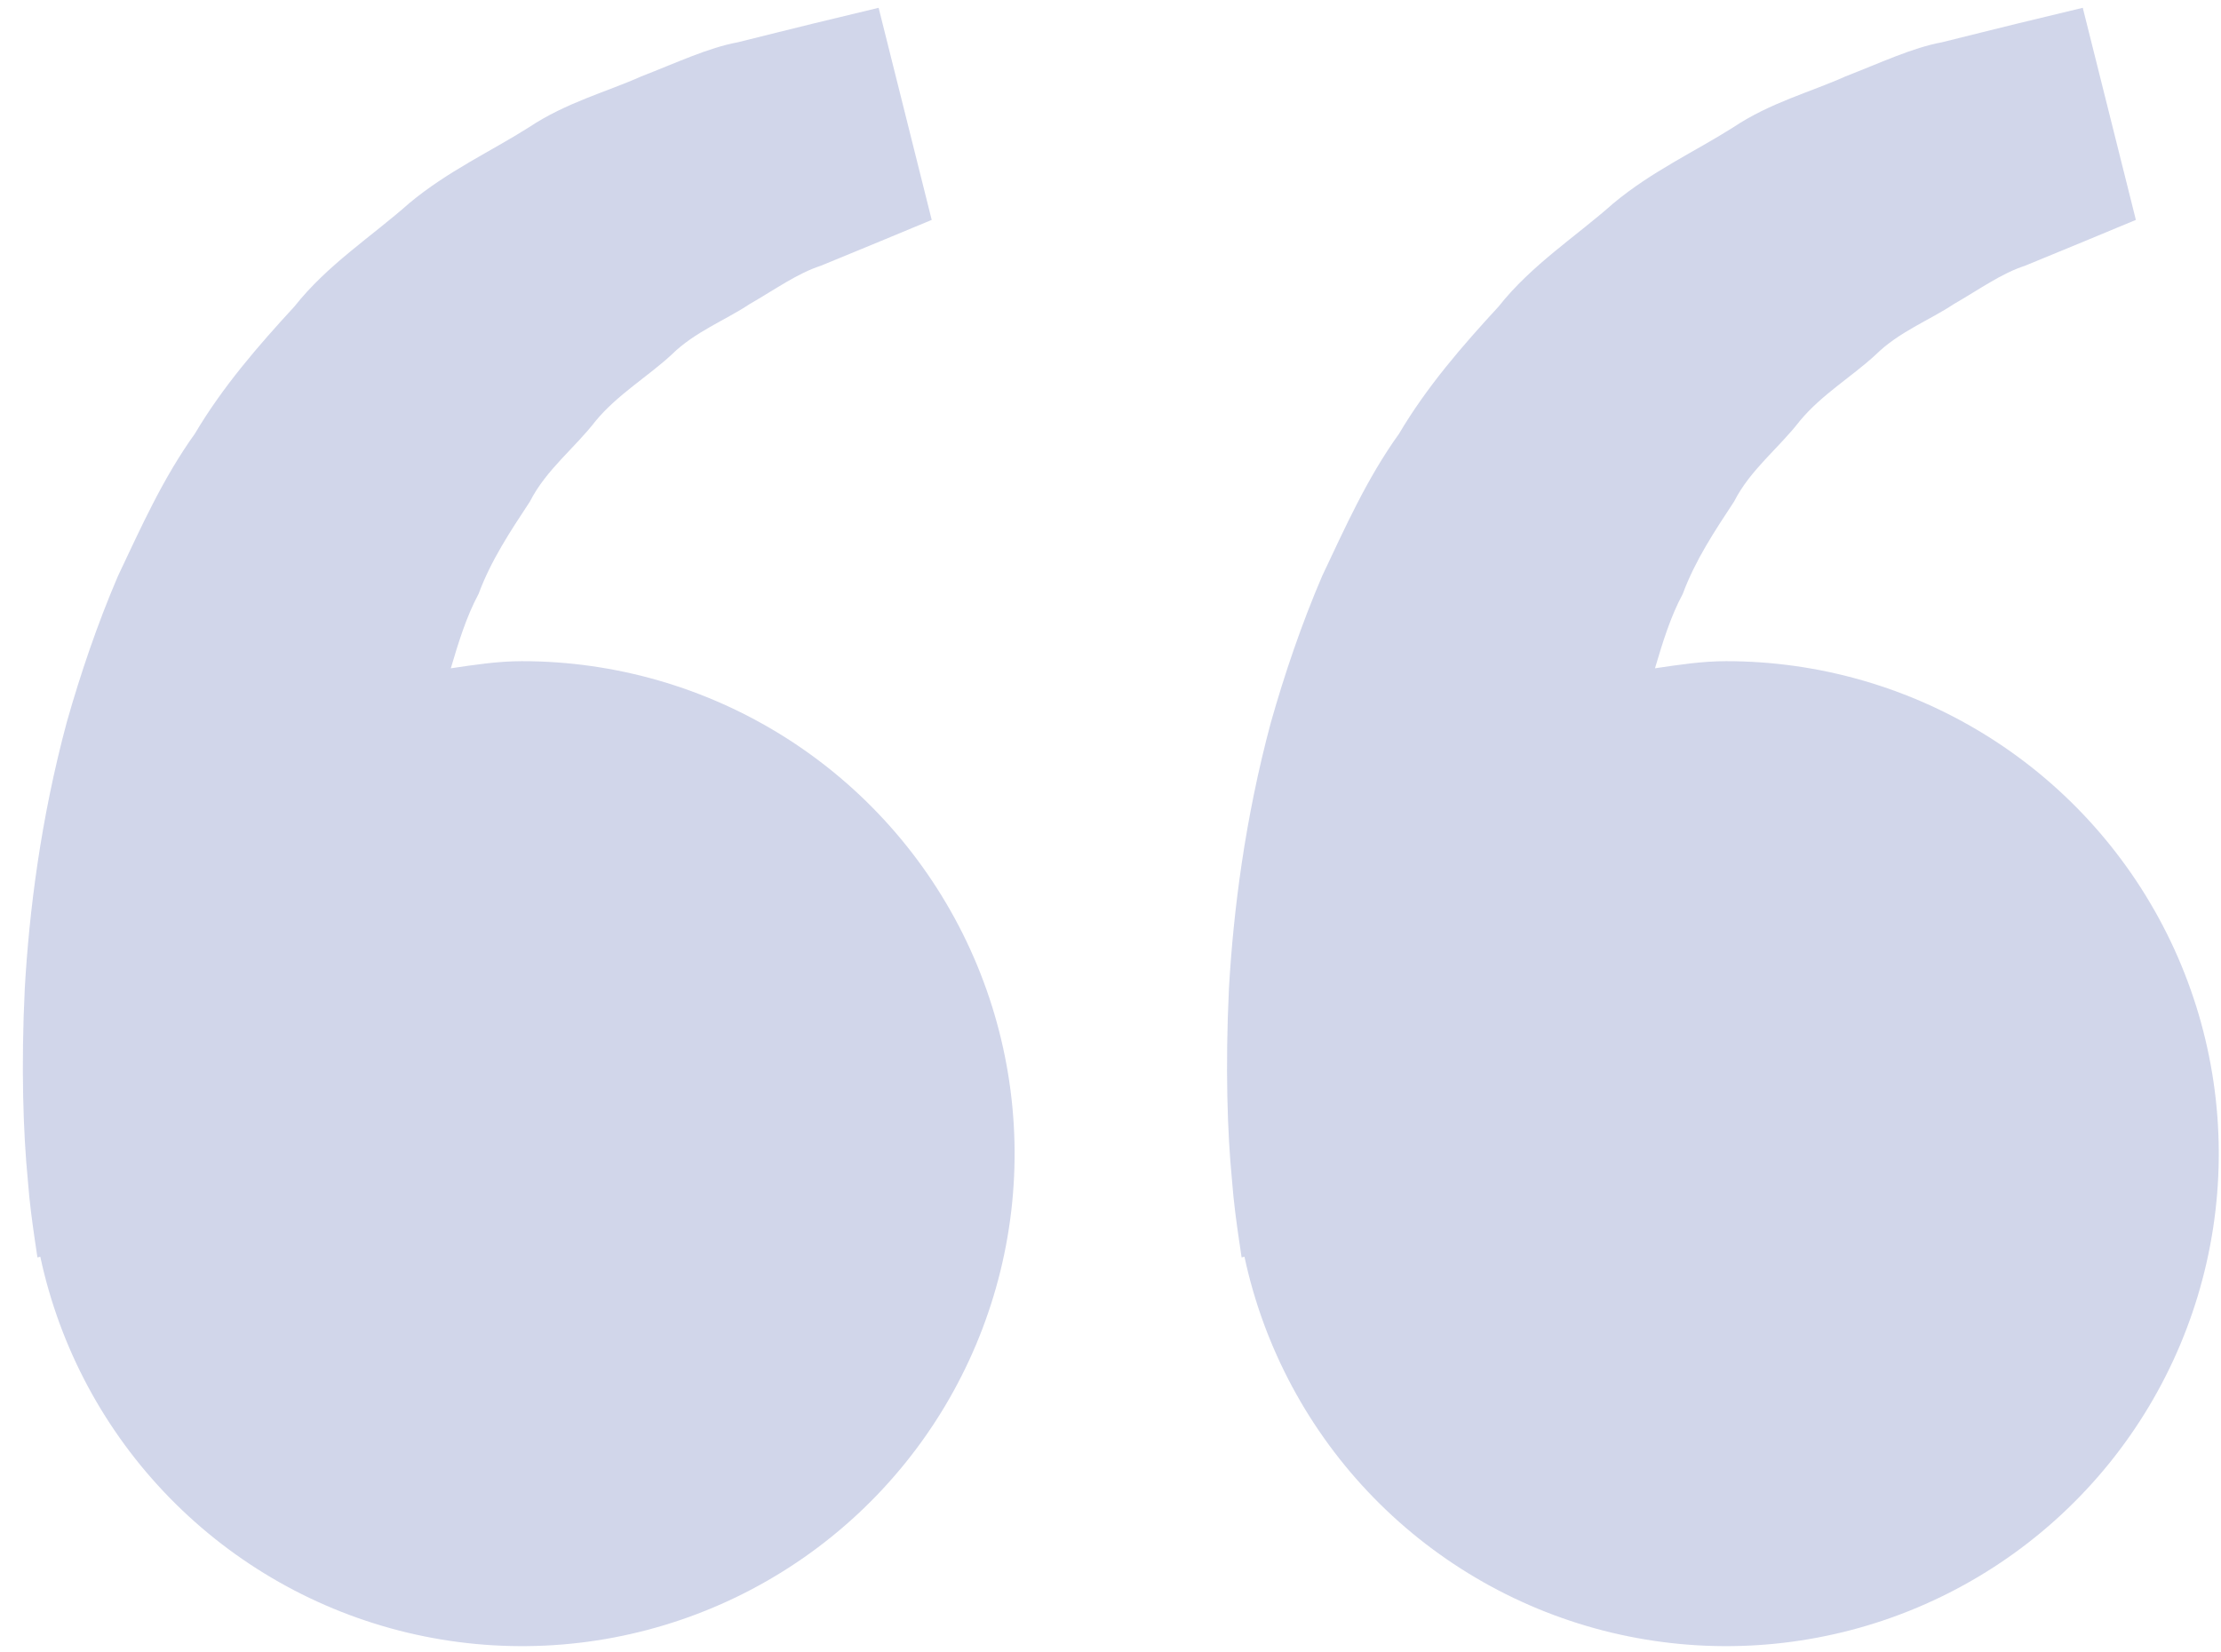 <svg width="82" height="61" viewBox="0 0 82 61" fill="none" xmlns="http://www.w3.org/2000/svg">
<path d="M19.271 24.417C18.37 24.417 17.505 24.554 16.644 24.68C16.923 23.742 17.21 22.788 17.67 21.931C18.131 20.686 18.851 19.607 19.566 18.52C20.164 17.344 21.219 16.548 21.995 15.541C22.807 14.563 23.915 13.912 24.792 13.1C25.653 12.251 26.78 11.827 27.678 11.229C28.615 10.691 29.432 10.097 30.305 9.814L32.483 8.917L34.399 8.121L32.439 0.288L30.026 0.87C29.254 1.064 28.312 1.29 27.241 1.561C26.146 1.763 24.978 2.317 23.676 2.822C22.391 3.396 20.904 3.784 19.521 4.706C18.131 5.587 16.527 6.322 15.112 7.502C13.742 8.719 12.089 9.774 10.868 11.322C9.535 12.769 8.217 14.288 7.194 16.018C6.01 17.667 5.206 19.478 4.357 21.268C3.589 23.059 2.971 24.89 2.466 26.668C1.508 30.233 1.079 33.62 0.914 36.517C0.776 39.419 0.857 41.832 1.027 43.578C1.087 44.403 1.201 45.203 1.281 45.757L1.382 46.436L1.488 46.411C2.206 49.77 3.861 52.855 6.261 55.312C8.66 57.769 11.706 59.496 15.046 60.294C18.386 61.092 21.884 60.928 25.134 59.821C28.385 58.714 31.256 56.71 33.415 54.039C35.574 51.369 36.933 48.142 37.335 44.731C37.736 41.321 37.164 37.867 35.685 34.768C34.205 31.669 31.878 29.052 28.974 27.22C26.069 25.389 22.705 24.416 19.271 24.417ZM63.729 24.417C62.828 24.417 61.963 24.554 61.102 24.68C61.381 23.742 61.668 22.788 62.129 21.931C62.59 20.686 63.309 19.607 64.024 18.52C64.622 17.344 65.677 16.548 66.453 15.541C67.266 14.563 68.373 13.912 69.25 13.1C70.111 12.251 71.239 11.827 72.136 11.229C73.074 10.691 73.89 10.097 74.763 9.814L76.941 8.917L78.857 8.121L76.897 0.288L74.484 0.87C73.712 1.064 72.77 1.29 71.699 1.561C70.604 1.763 69.436 2.317 68.135 2.822C66.853 3.4 65.362 3.784 63.98 4.71C62.59 5.591 60.985 6.326 59.57 7.506C58.2 8.723 56.547 9.778 55.327 11.322C53.993 12.769 52.675 14.288 51.653 16.018C50.468 17.667 49.664 19.478 48.816 21.268C48.048 23.059 47.429 24.89 46.924 26.668C45.966 30.233 45.538 33.62 45.372 36.517C45.235 39.419 45.315 41.832 45.485 43.578C45.546 44.403 45.659 45.203 45.74 45.757L45.841 46.436L45.946 46.411C46.665 49.77 48.32 52.855 50.719 55.312C53.118 57.769 56.164 59.496 59.504 60.294C62.844 61.092 66.342 60.928 69.593 59.821C72.844 58.714 75.714 56.71 77.874 54.039C80.033 51.369 81.391 48.142 81.793 44.731C82.195 41.321 81.623 37.867 80.143 34.768C78.663 31.669 76.337 29.052 73.432 27.22C70.527 25.389 67.163 24.416 63.729 24.417Z" fill="#1C3298" fill-opacity="0.2"/>
</svg>
